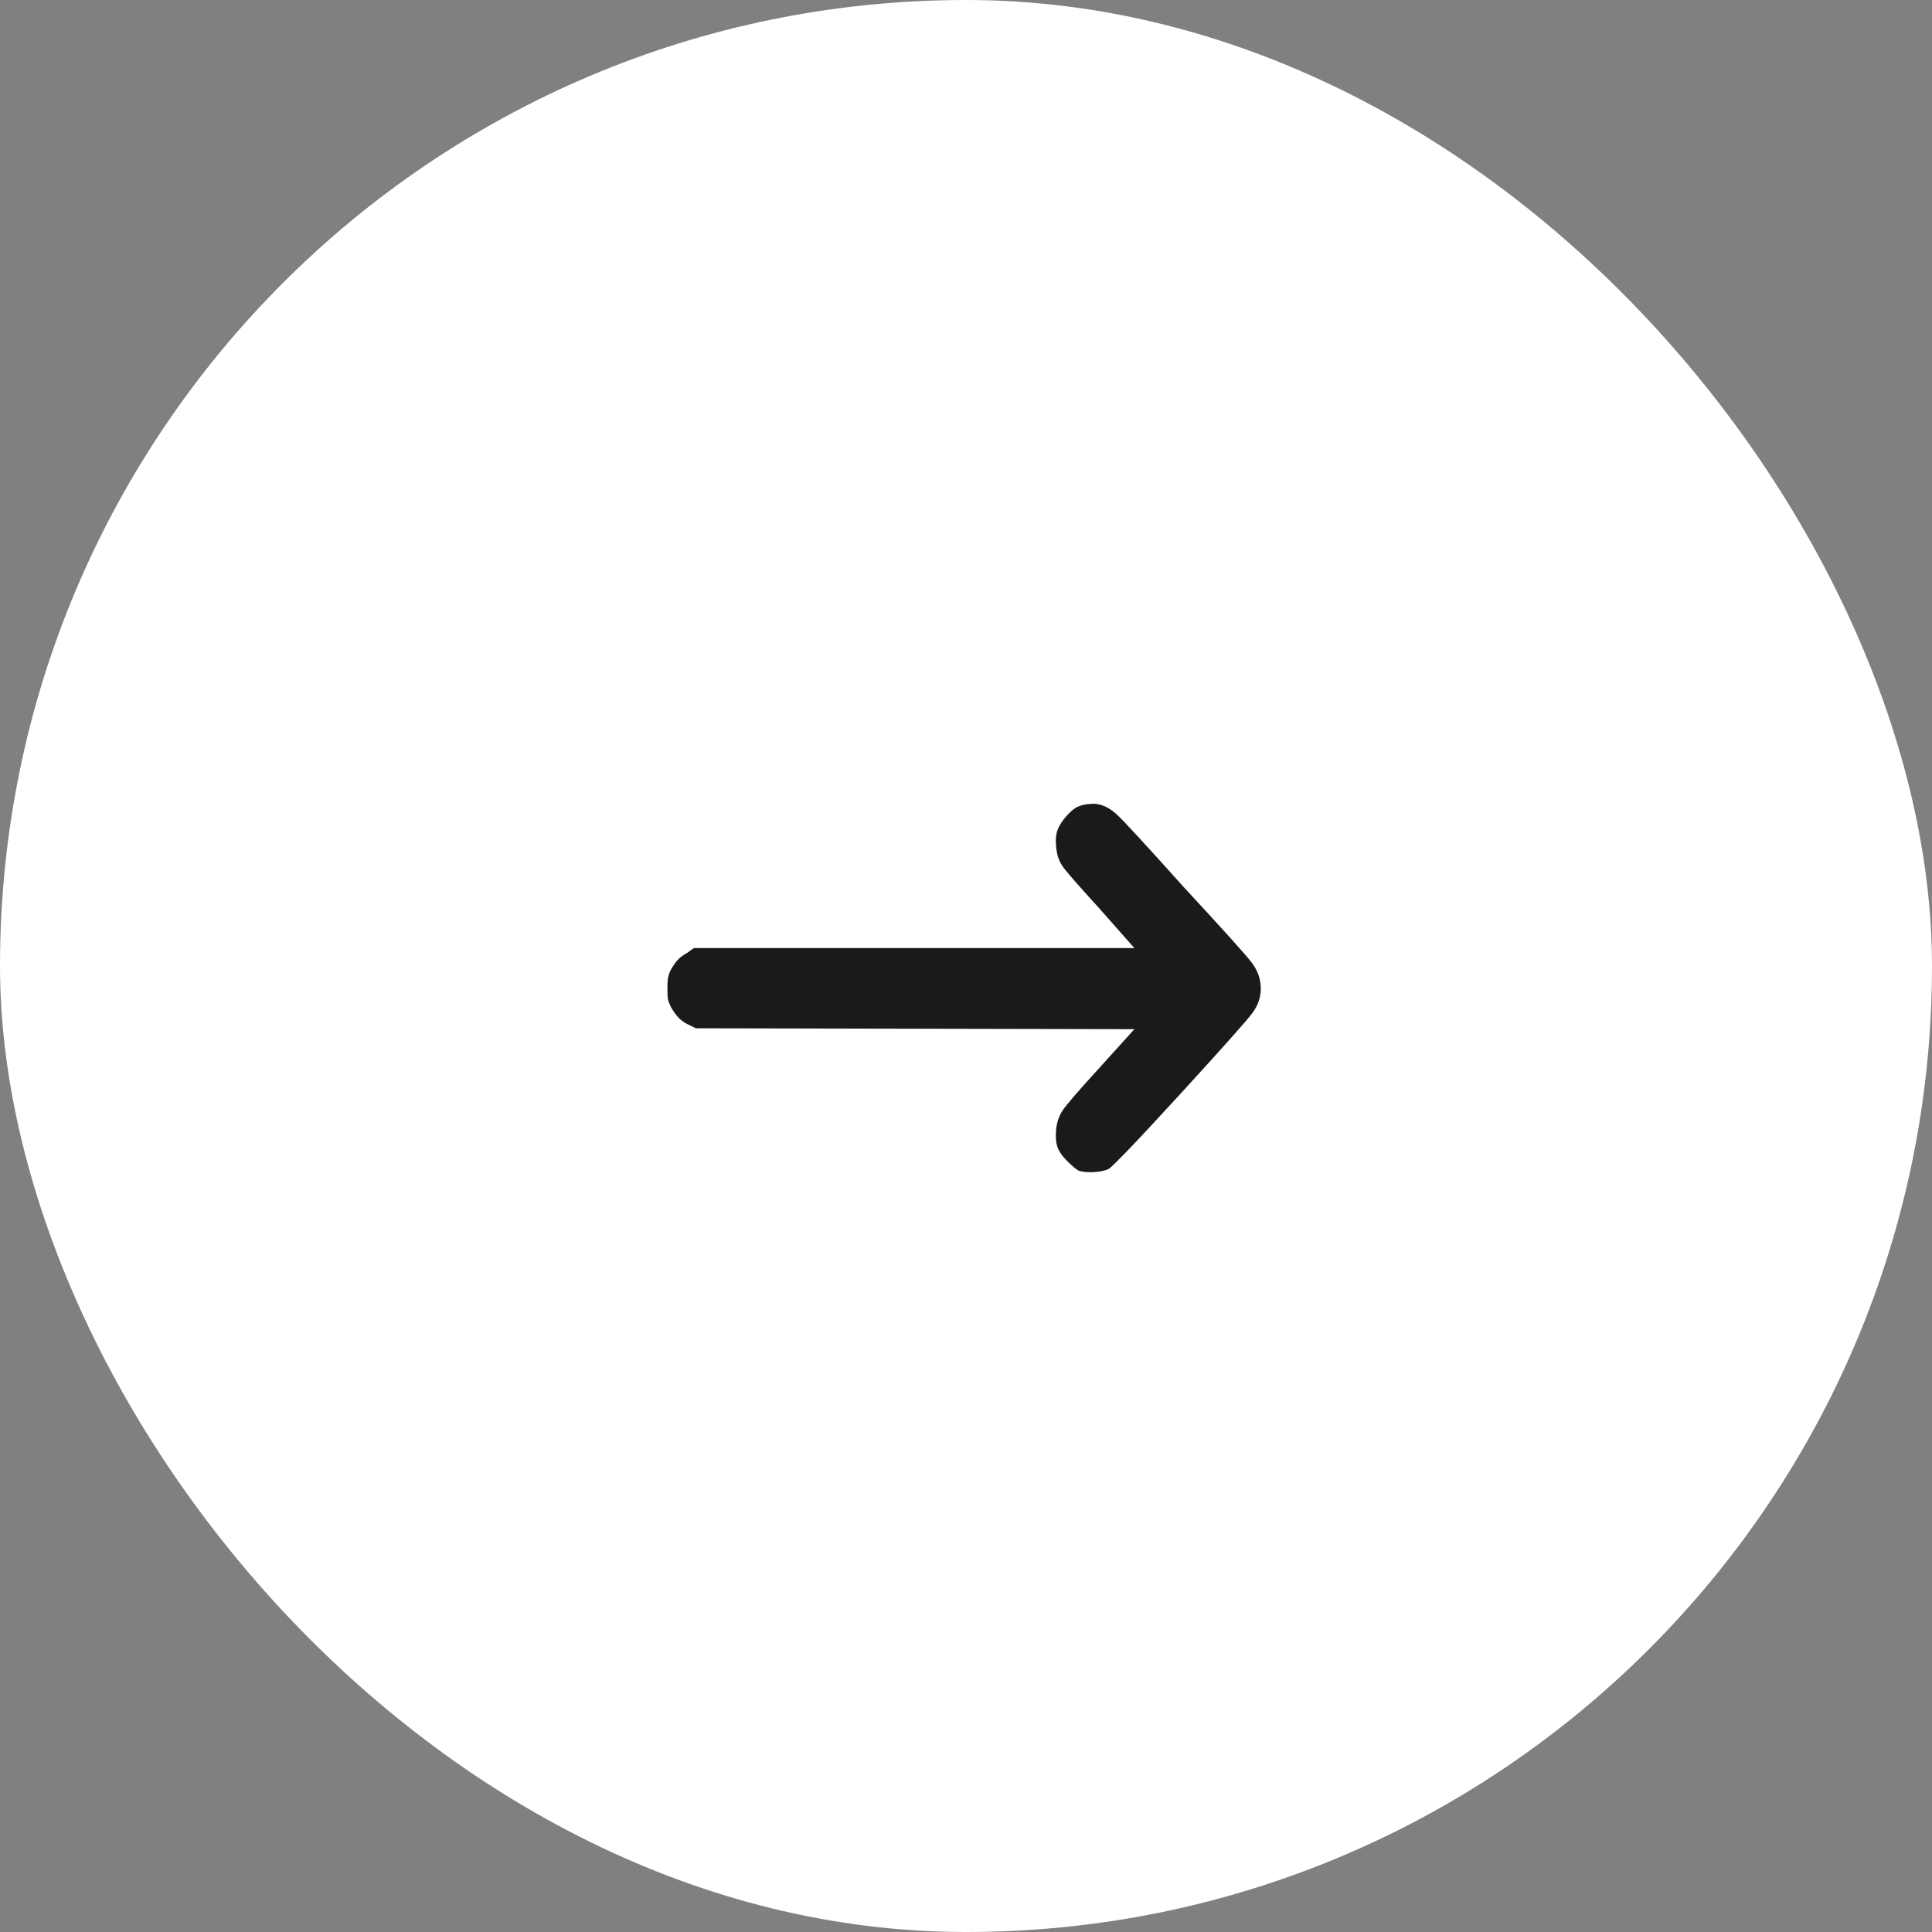 <svg width="40" height="40" viewBox="0 0 40 40" fill="none" xmlns="http://www.w3.org/2000/svg">
<rect x="0" y="0" width="40" height="40" fill="#808080" stroke="none"/>
<rect width="40" height="40" rx="20" fill="white"/>
<path d="M22.334 24.238C22.308 24.225 22.272 24.199 22.226 24.16C22.181 24.121 22.132 24.075 22.08 24.023C21.989 23.932 21.927 23.841 21.894 23.75C21.862 23.659 21.852 23.541 21.865 23.398C21.878 23.242 21.924 23.105 22.002 22.988C22.08 22.871 22.327 22.584 22.744 22.129L23.486 21.308L14.404 21.289L14.287 21.23C14.196 21.191 14.121 21.142 14.062 21.084C14.004 21.025 13.949 20.951 13.896 20.859C13.857 20.781 13.835 20.723 13.828 20.684C13.822 20.645 13.818 20.573 13.818 20.469C13.818 20.365 13.822 20.293 13.828 20.254C13.835 20.215 13.851 20.163 13.877 20.098C13.929 20.006 13.978 19.935 14.023 19.883C14.069 19.831 14.137 19.779 14.229 19.727L14.365 19.629H23.486L22.744 18.789C22.327 18.333 22.08 18.05 22.002 17.939C21.924 17.829 21.878 17.689 21.865 17.52C21.852 17.389 21.862 17.279 21.894 17.188C21.927 17.096 21.989 16.999 22.08 16.895C22.171 16.791 22.259 16.722 22.343 16.69C22.428 16.657 22.535 16.641 22.666 16.641C22.822 16.654 22.972 16.725 23.115 16.856C23.258 16.986 23.72 17.487 24.502 18.36C25.322 19.245 25.794 19.769 25.917 19.932C26.041 20.094 26.103 20.273 26.103 20.469C26.103 20.651 26.044 20.82 25.927 20.977C25.81 21.133 25.341 21.66 24.521 22.558C23.948 23.183 23.554 23.607 23.339 23.828C23.125 24.049 22.998 24.173 22.959 24.199C22.881 24.238 22.776 24.261 22.646 24.267C22.516 24.274 22.412 24.264 22.334 24.238Z" fill="#1A1A1A"/>
</svg>
